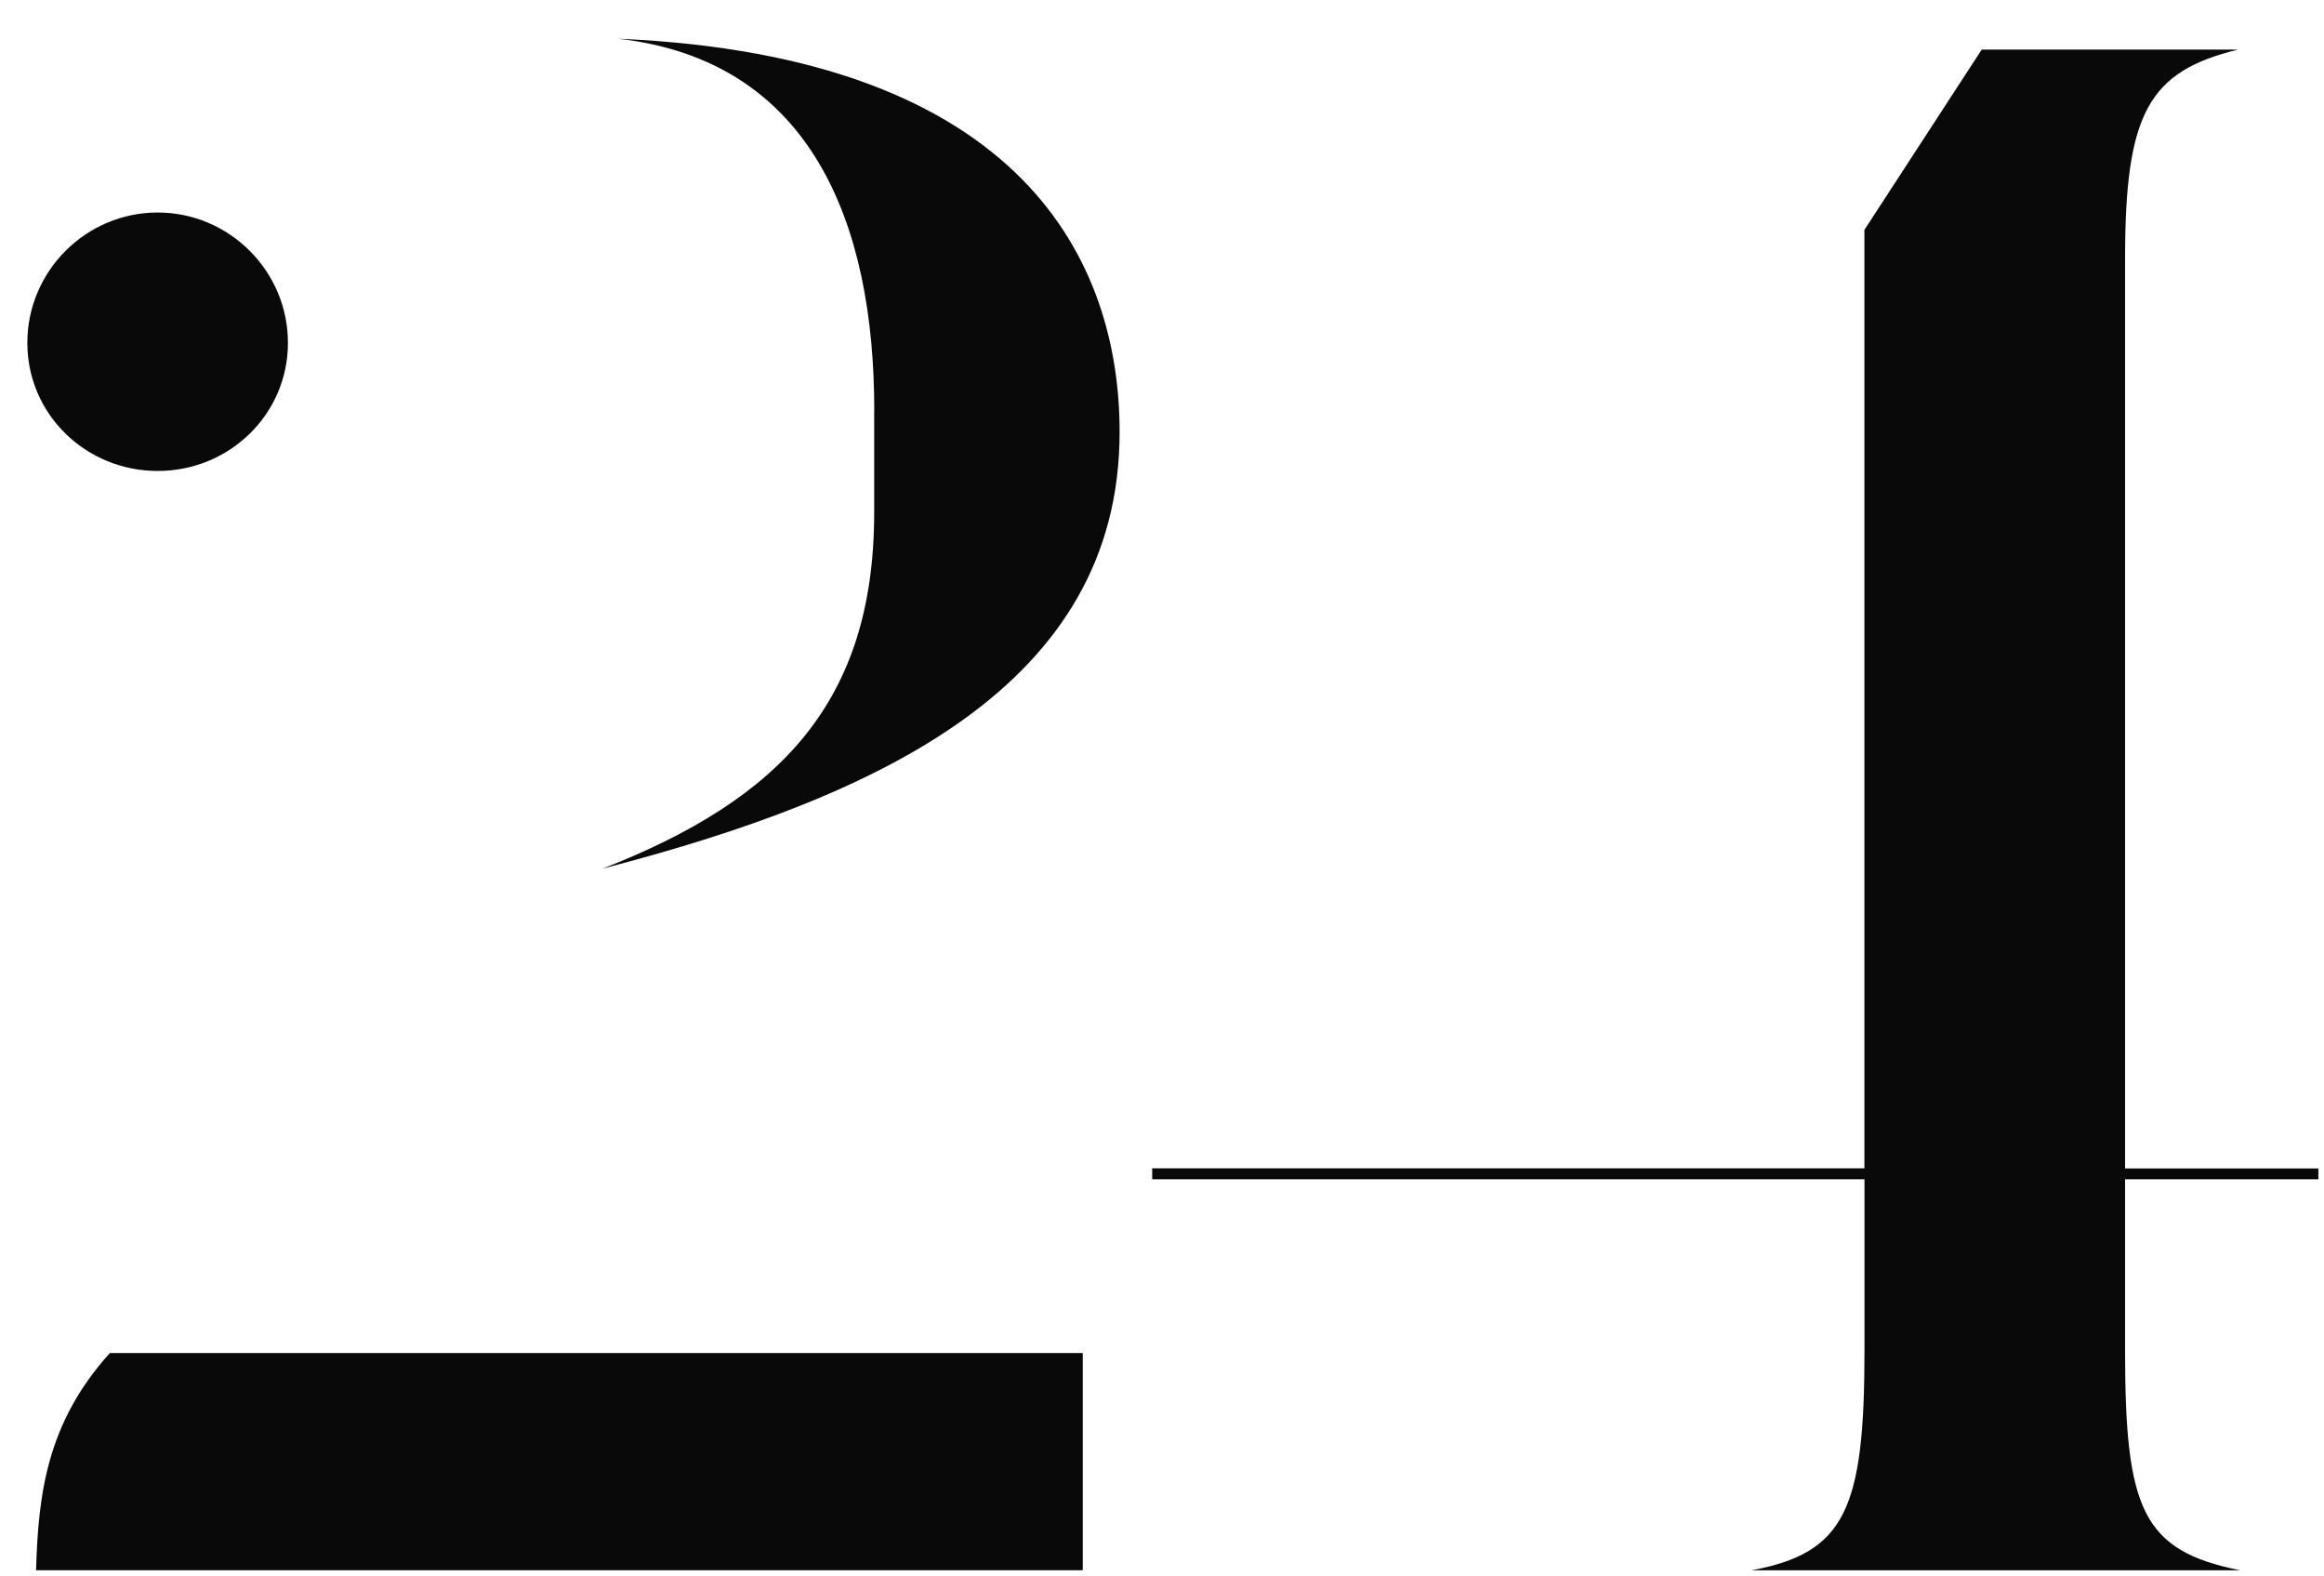 <svg width="59" height="40" viewBox="0 0 59 40" fill="none" xmlns="http://www.w3.org/2000/svg">
<g id="num_24">
<path d="M4.003 5.394C5.822 5.394 7.31 6.882 7.31 8.701C7.31 10.52 5.822 11.954 4.003 11.954C2.184 11.954 0.694 10.52 0.694 8.701C0.694 6.882 2.182 5.394 4.003 5.394ZM27.488 34.342V39.855H0.916C0.97 37.925 1.192 36.106 2.791 34.342H27.488ZM22.195 10.411C22.195 5.67 20.596 1.534 15.69 0.983C26.054 1.425 28.424 6.717 28.424 10.964C28.424 17.415 22.304 20.227 15.303 22.046C19.822 20.281 22.193 17.8 22.193 13.003V10.411H22.195Z" fill="#0A0909"/>
<path d="M29.249 29.655H47.332V5.835L50.31 1.259H56.817C54.556 1.81 53.95 2.858 53.95 6.553V29.657H58.857V29.933H53.95V34.289C53.95 38.314 54.391 39.361 56.873 39.857H44.468C46.839 39.416 47.334 38.312 47.334 34.289V29.933H29.251V29.657L29.249 29.655Z" fill="#0A0909"/>
</g>
</svg>
